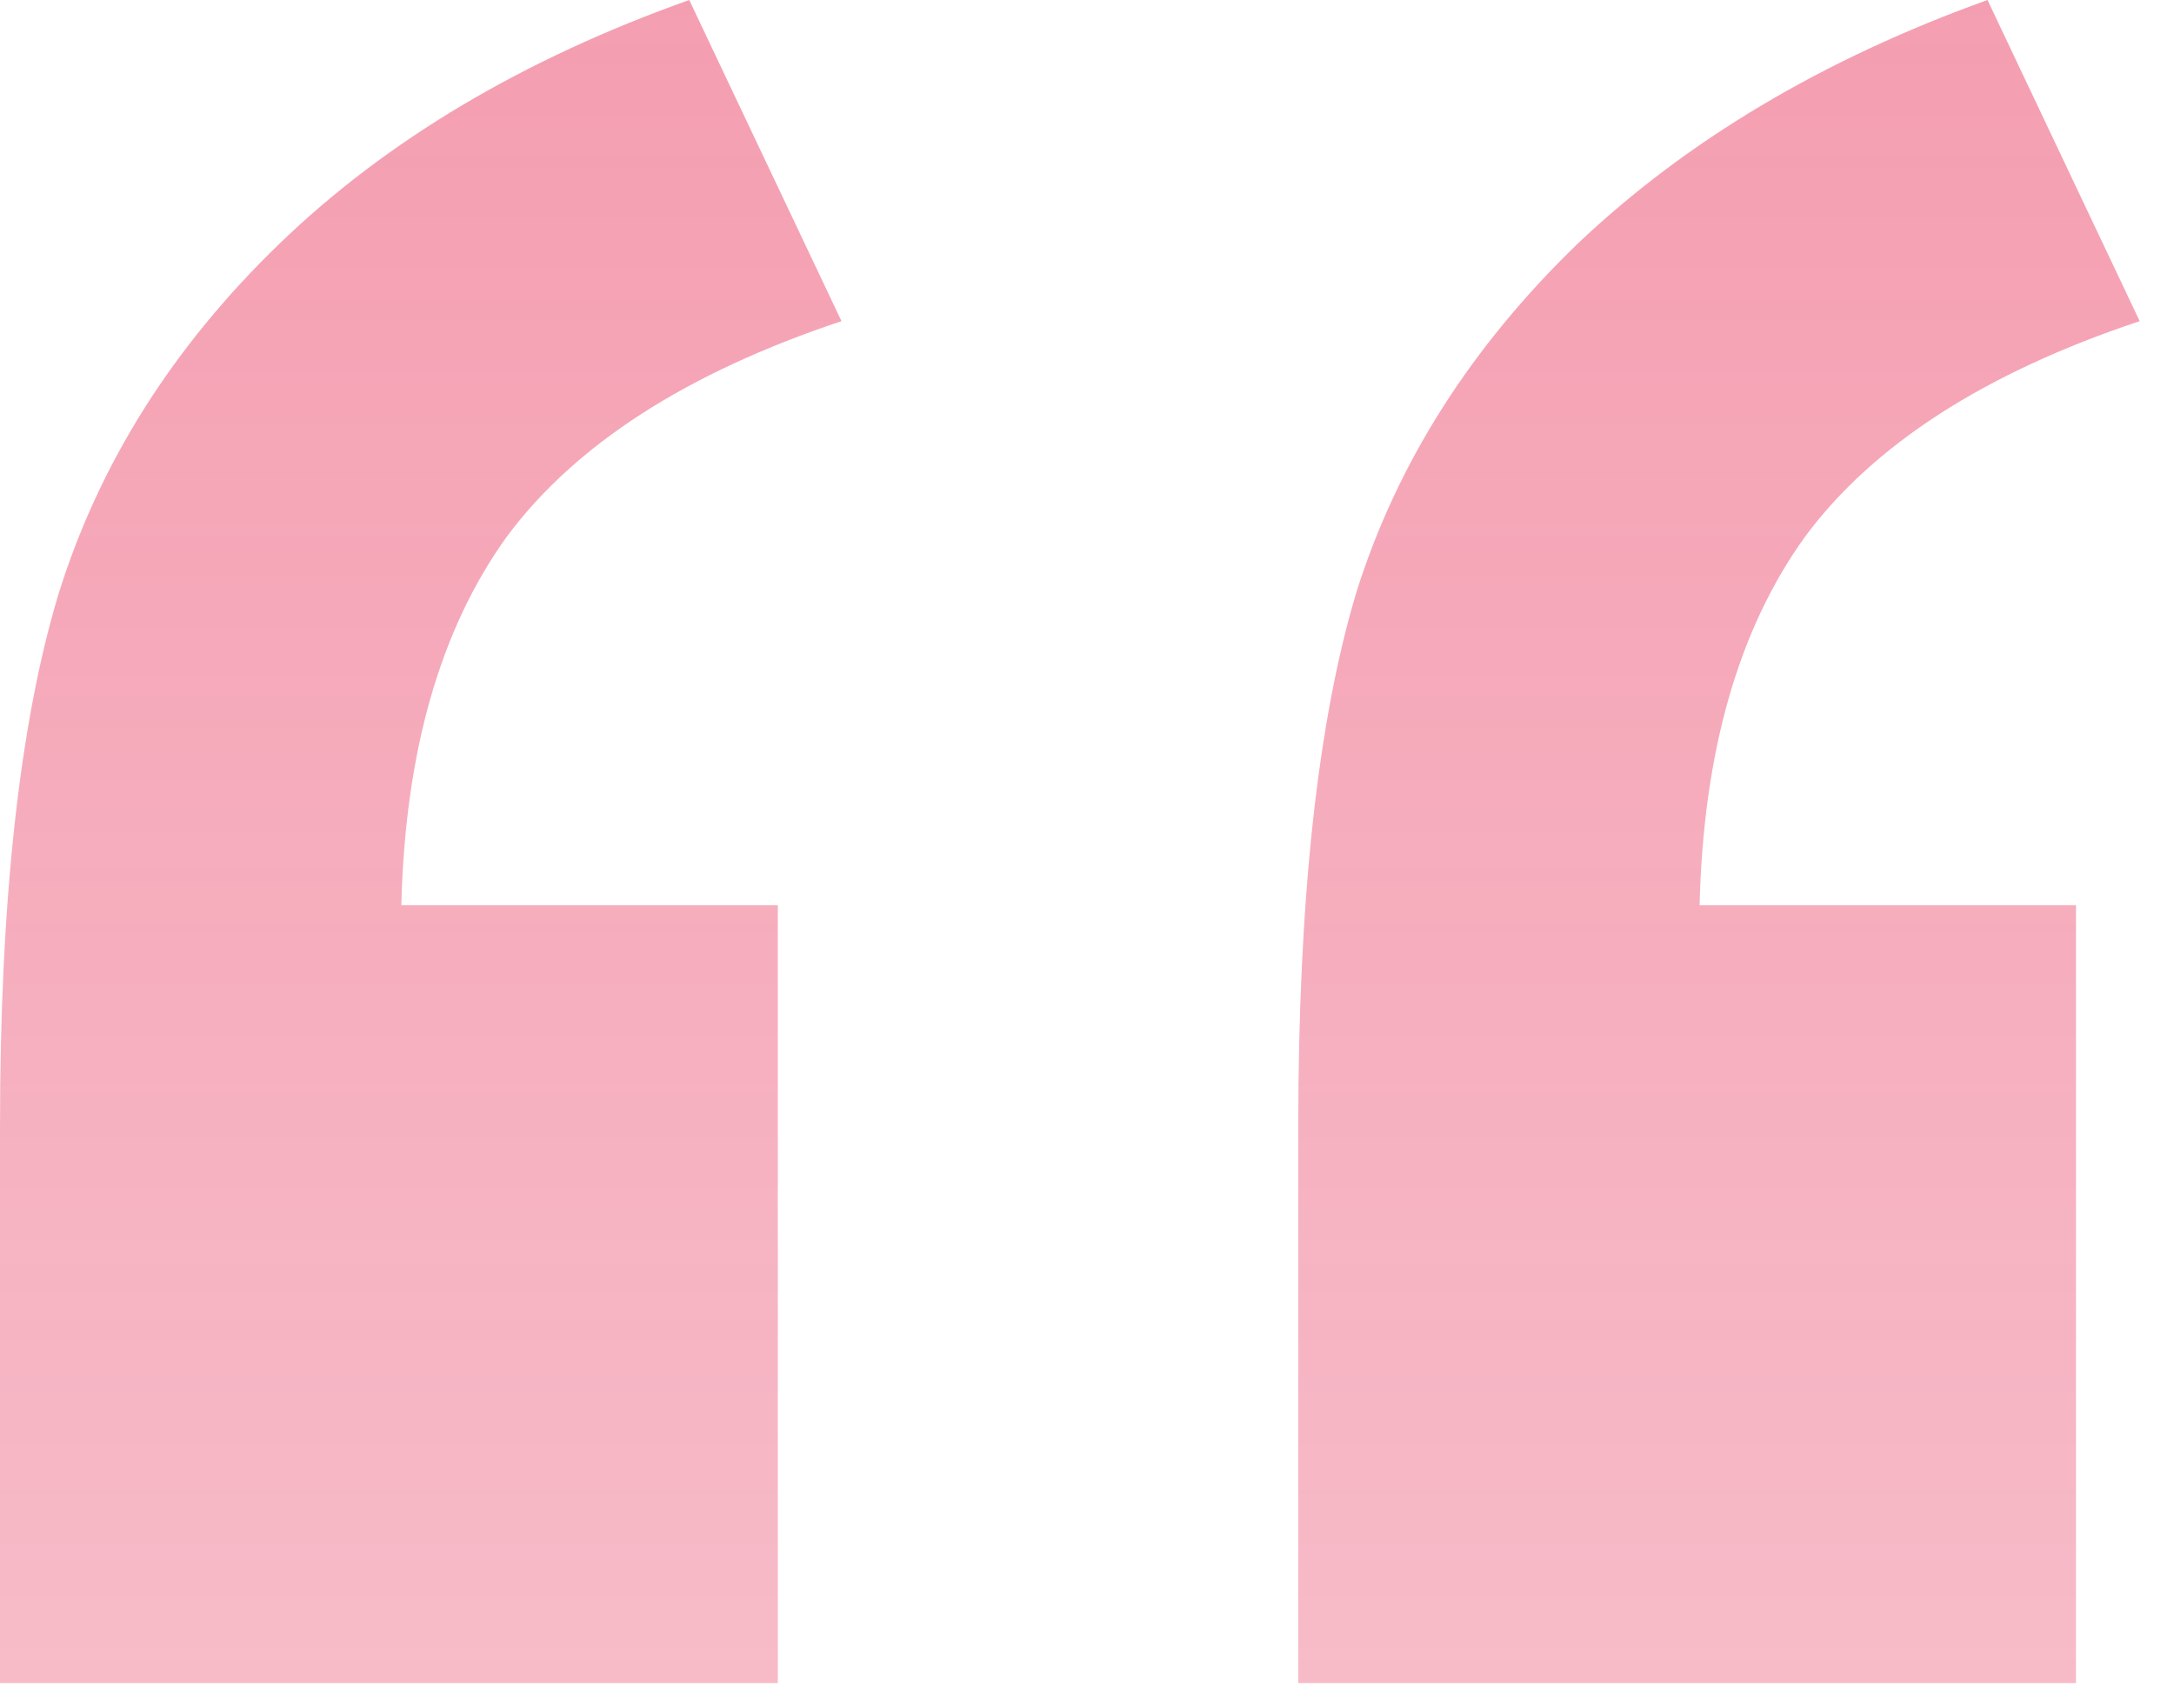 <svg width="28" height="22" viewBox="0 0 28 22" fill="none" xmlns="http://www.w3.org/2000/svg">
<path d="M10.018 21.676H0V14.51C0 11.611 0.25 9.329 0.749 7.665C1.272 5.978 2.222 4.468 3.601 3.137C4.979 1.806 6.738 0.761 8.877 0L10.838 4.136C8.842 4.801 7.404 5.728 6.524 6.916C5.669 8.105 5.217 9.685 5.169 11.658H10.018V21.676ZM26.738 21.676H16.721V14.51C16.721 11.587 16.97 9.293 17.469 7.629C17.992 5.966 18.943 4.468 20.321 3.137C21.724 1.806 23.482 0.761 25.598 0L27.558 4.136C25.562 4.801 24.124 5.728 23.245 6.916C22.389 8.105 21.938 9.685 21.89 11.658H26.738V21.676Z" fill="url(#paint0_linear_555_10290)" fill-opacity="0.6"/>
<defs>
<linearGradient id="paint0_linear_555_10290" x1="13.702" y1="-27.084" x2="13.702" y2="68.43" gradientUnits="userSpaceOnUse">
<stop stop-color="#E6224D"/>
<stop offset="1" stop-color="#E6224D" stop-opacity="0.05"/>
</linearGradient>
</defs>
</svg>

